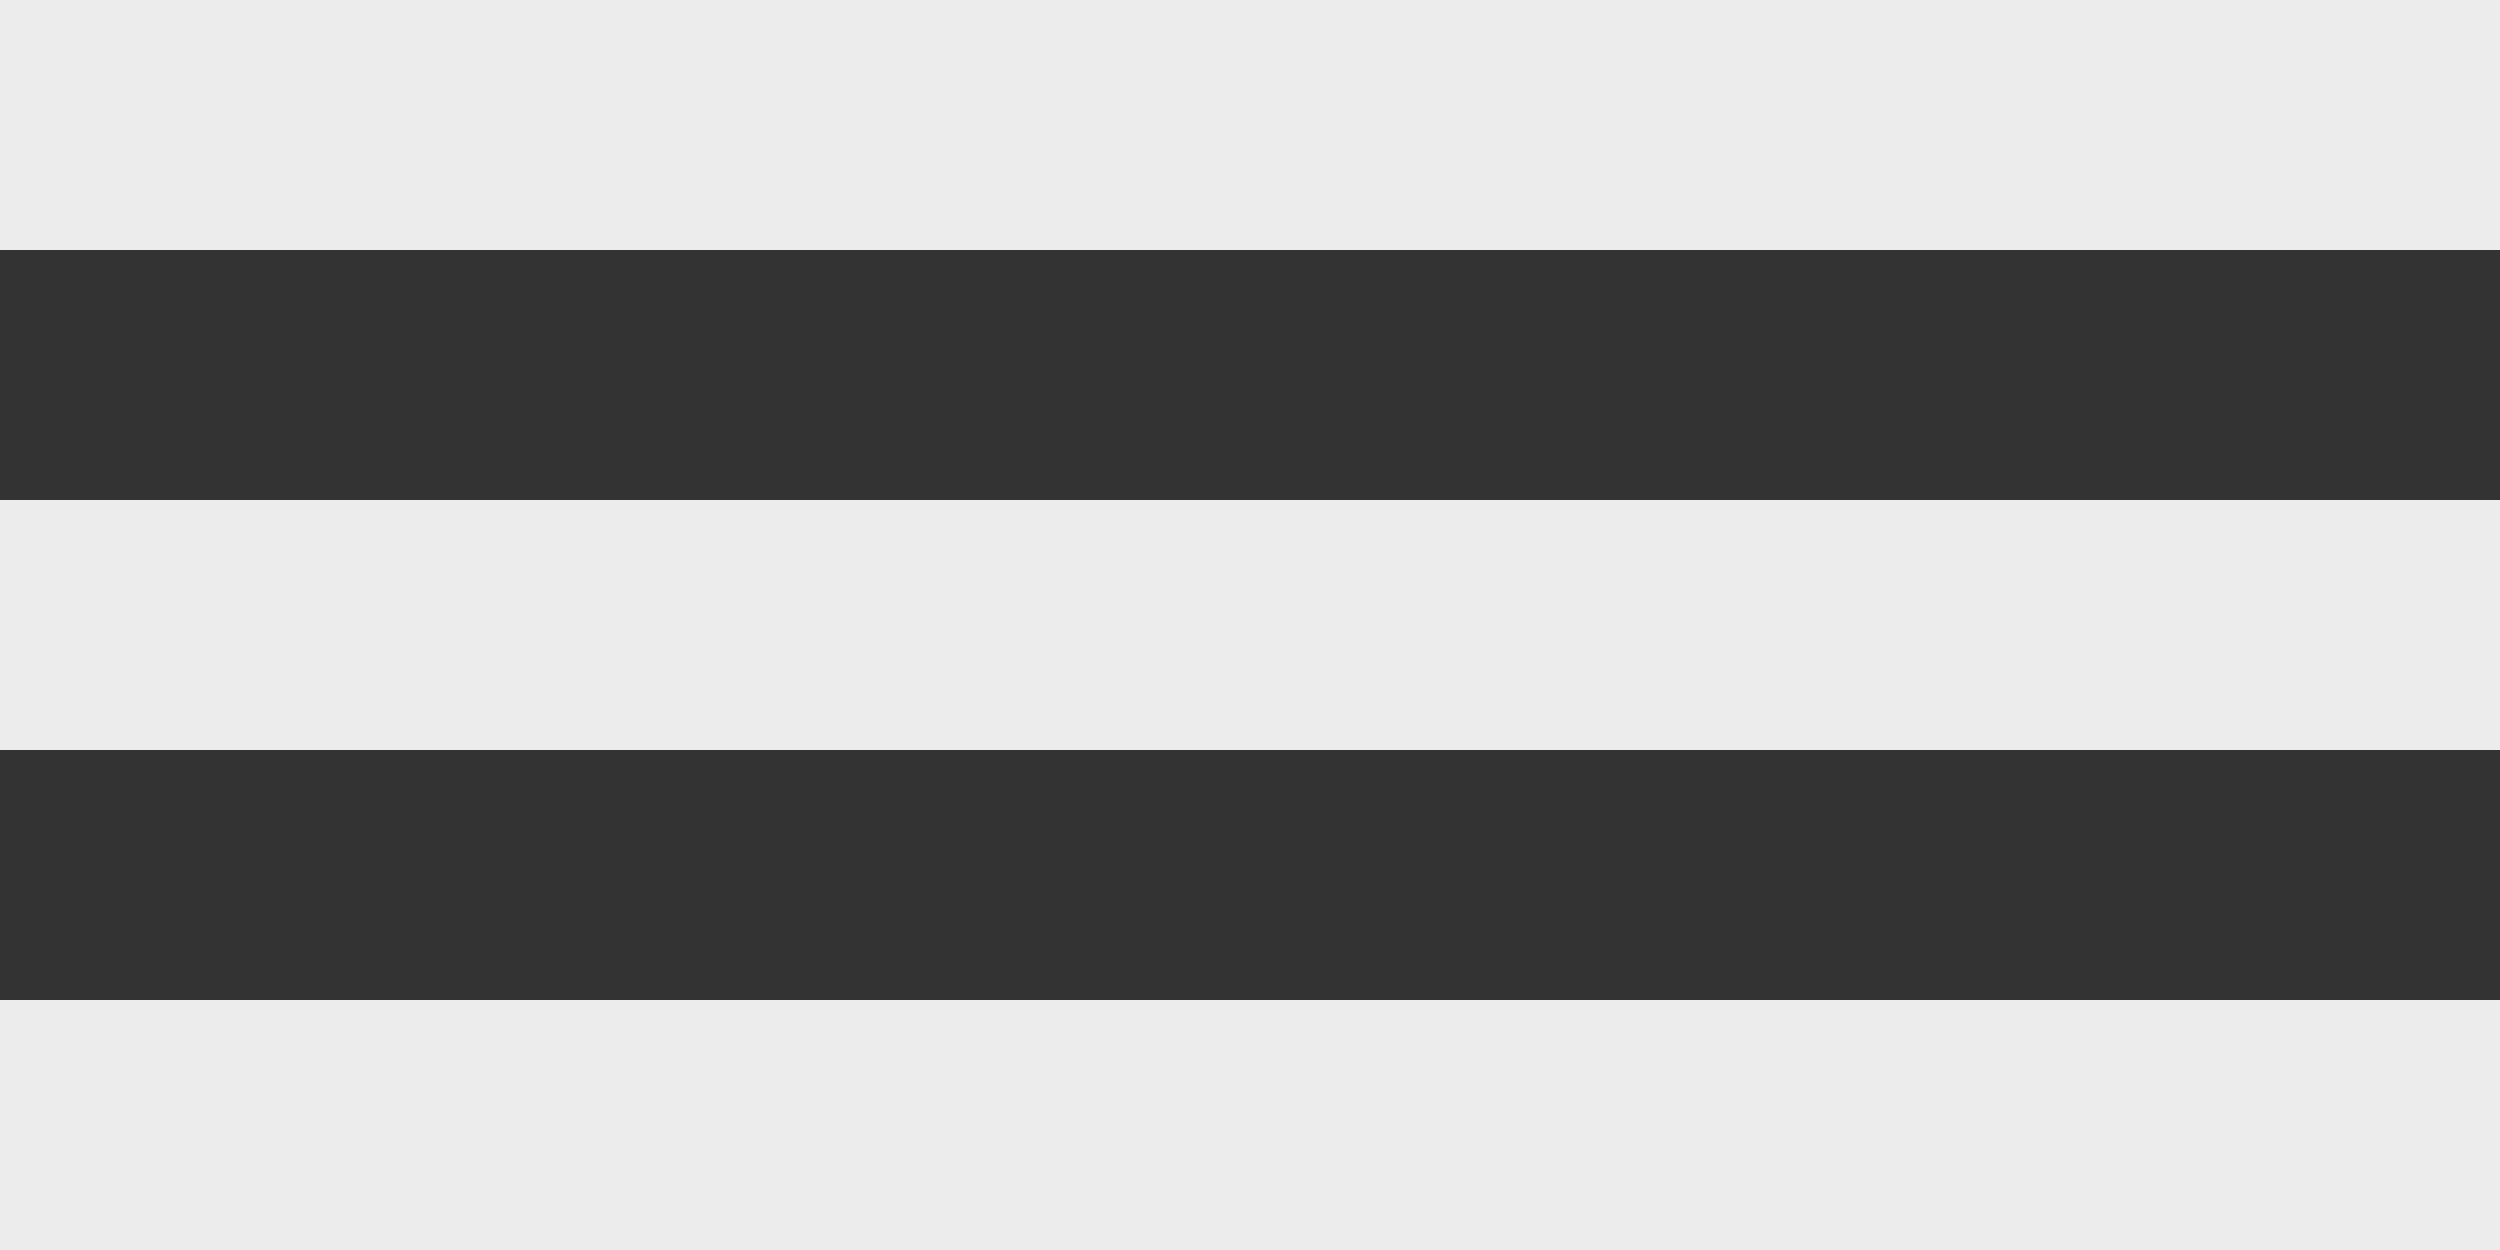 <?xml version="1.0" encoding="UTF-8" standalone="no"?>
<svg
   xmlns:dc="http://purl.org/dc/elements/1.1/"
   xmlns:cc="http://creativecommons.org/ns#"
   xmlns:rdf="http://www.w3.org/1999/02/22-rdf-syntax-ns#"
   xmlns:svg="http://www.w3.org/2000/svg"
   xmlns="http://www.w3.org/2000/svg"
   xmlns:sodipodi="http://sodipodi.sourceforge.net/DTD/sodipodi-0.dtd"
   xmlns:inkscape="http://www.inkscape.org/namespaces/inkscape"
   width="60mm"
   height="30mm"
   viewBox="0 0 60 30"
   version="1.1"
   id="svg8"
   inkscape:version="1.0.2 (e86c870879, 2021-01-15, custom)"
   sodipodi:docname="Hamburger.svg">
  <rect x="0" y="0" width="60" height="30" fill="#333333" stroke="none"/>
  <defs
     id="defs2" />
  <sodipodi:namedview
     id="base"
     pagecolor="#ffffff"
     bordercolor="#666666"
     borderopacity="1.0"
     inkscape:pageopacity="0.0"
     inkscape:pageshadow="2"
     inkscape:zoom="1.979899"
     inkscape:cx="220.95527"
     inkscape:cy="105.12155"
     inkscape:document-units="mm"
     inkscape:current-layer="layer1"
     inkscape:document-rotation="0"
     showgrid="false"
     inkscape:window-width="1624"
     inkscape:window-height="1020"
     inkscape:window-x="190"
     inkscape:window-y="0"
     inkscape:window-maximized="0" />
  <g
     inkscape:label="Layer 1"
     inkscape:groupmode="layer"
     id="layer1">
    <rect
       style="fill:#ececec;fill-rule:evenodd;stroke:#000000;stroke-width:0;stroke-opacity:0.997"
       id="rect835"
       width="60"
       height="6"
       x="3.8729831e-07"
       y="12" />
    <rect
       style="fill:#ececec;fill-rule:evenodd;stroke:#000000;stroke-width:0;stroke-opacity:0.997"
       id="rect835-8"
       width="60"
       height="6"
       x="3.8729831e-07"
       y="3.8729831e-07" />
    <rect
       style="fill:#ececec;fill-rule:evenodd;stroke:#000000;stroke-width:0;stroke-opacity:0.997"
       id="rect835-89"
       width="60"
       height="6"
       x="5e-07"
       y="24" />
  </g>
</svg>
